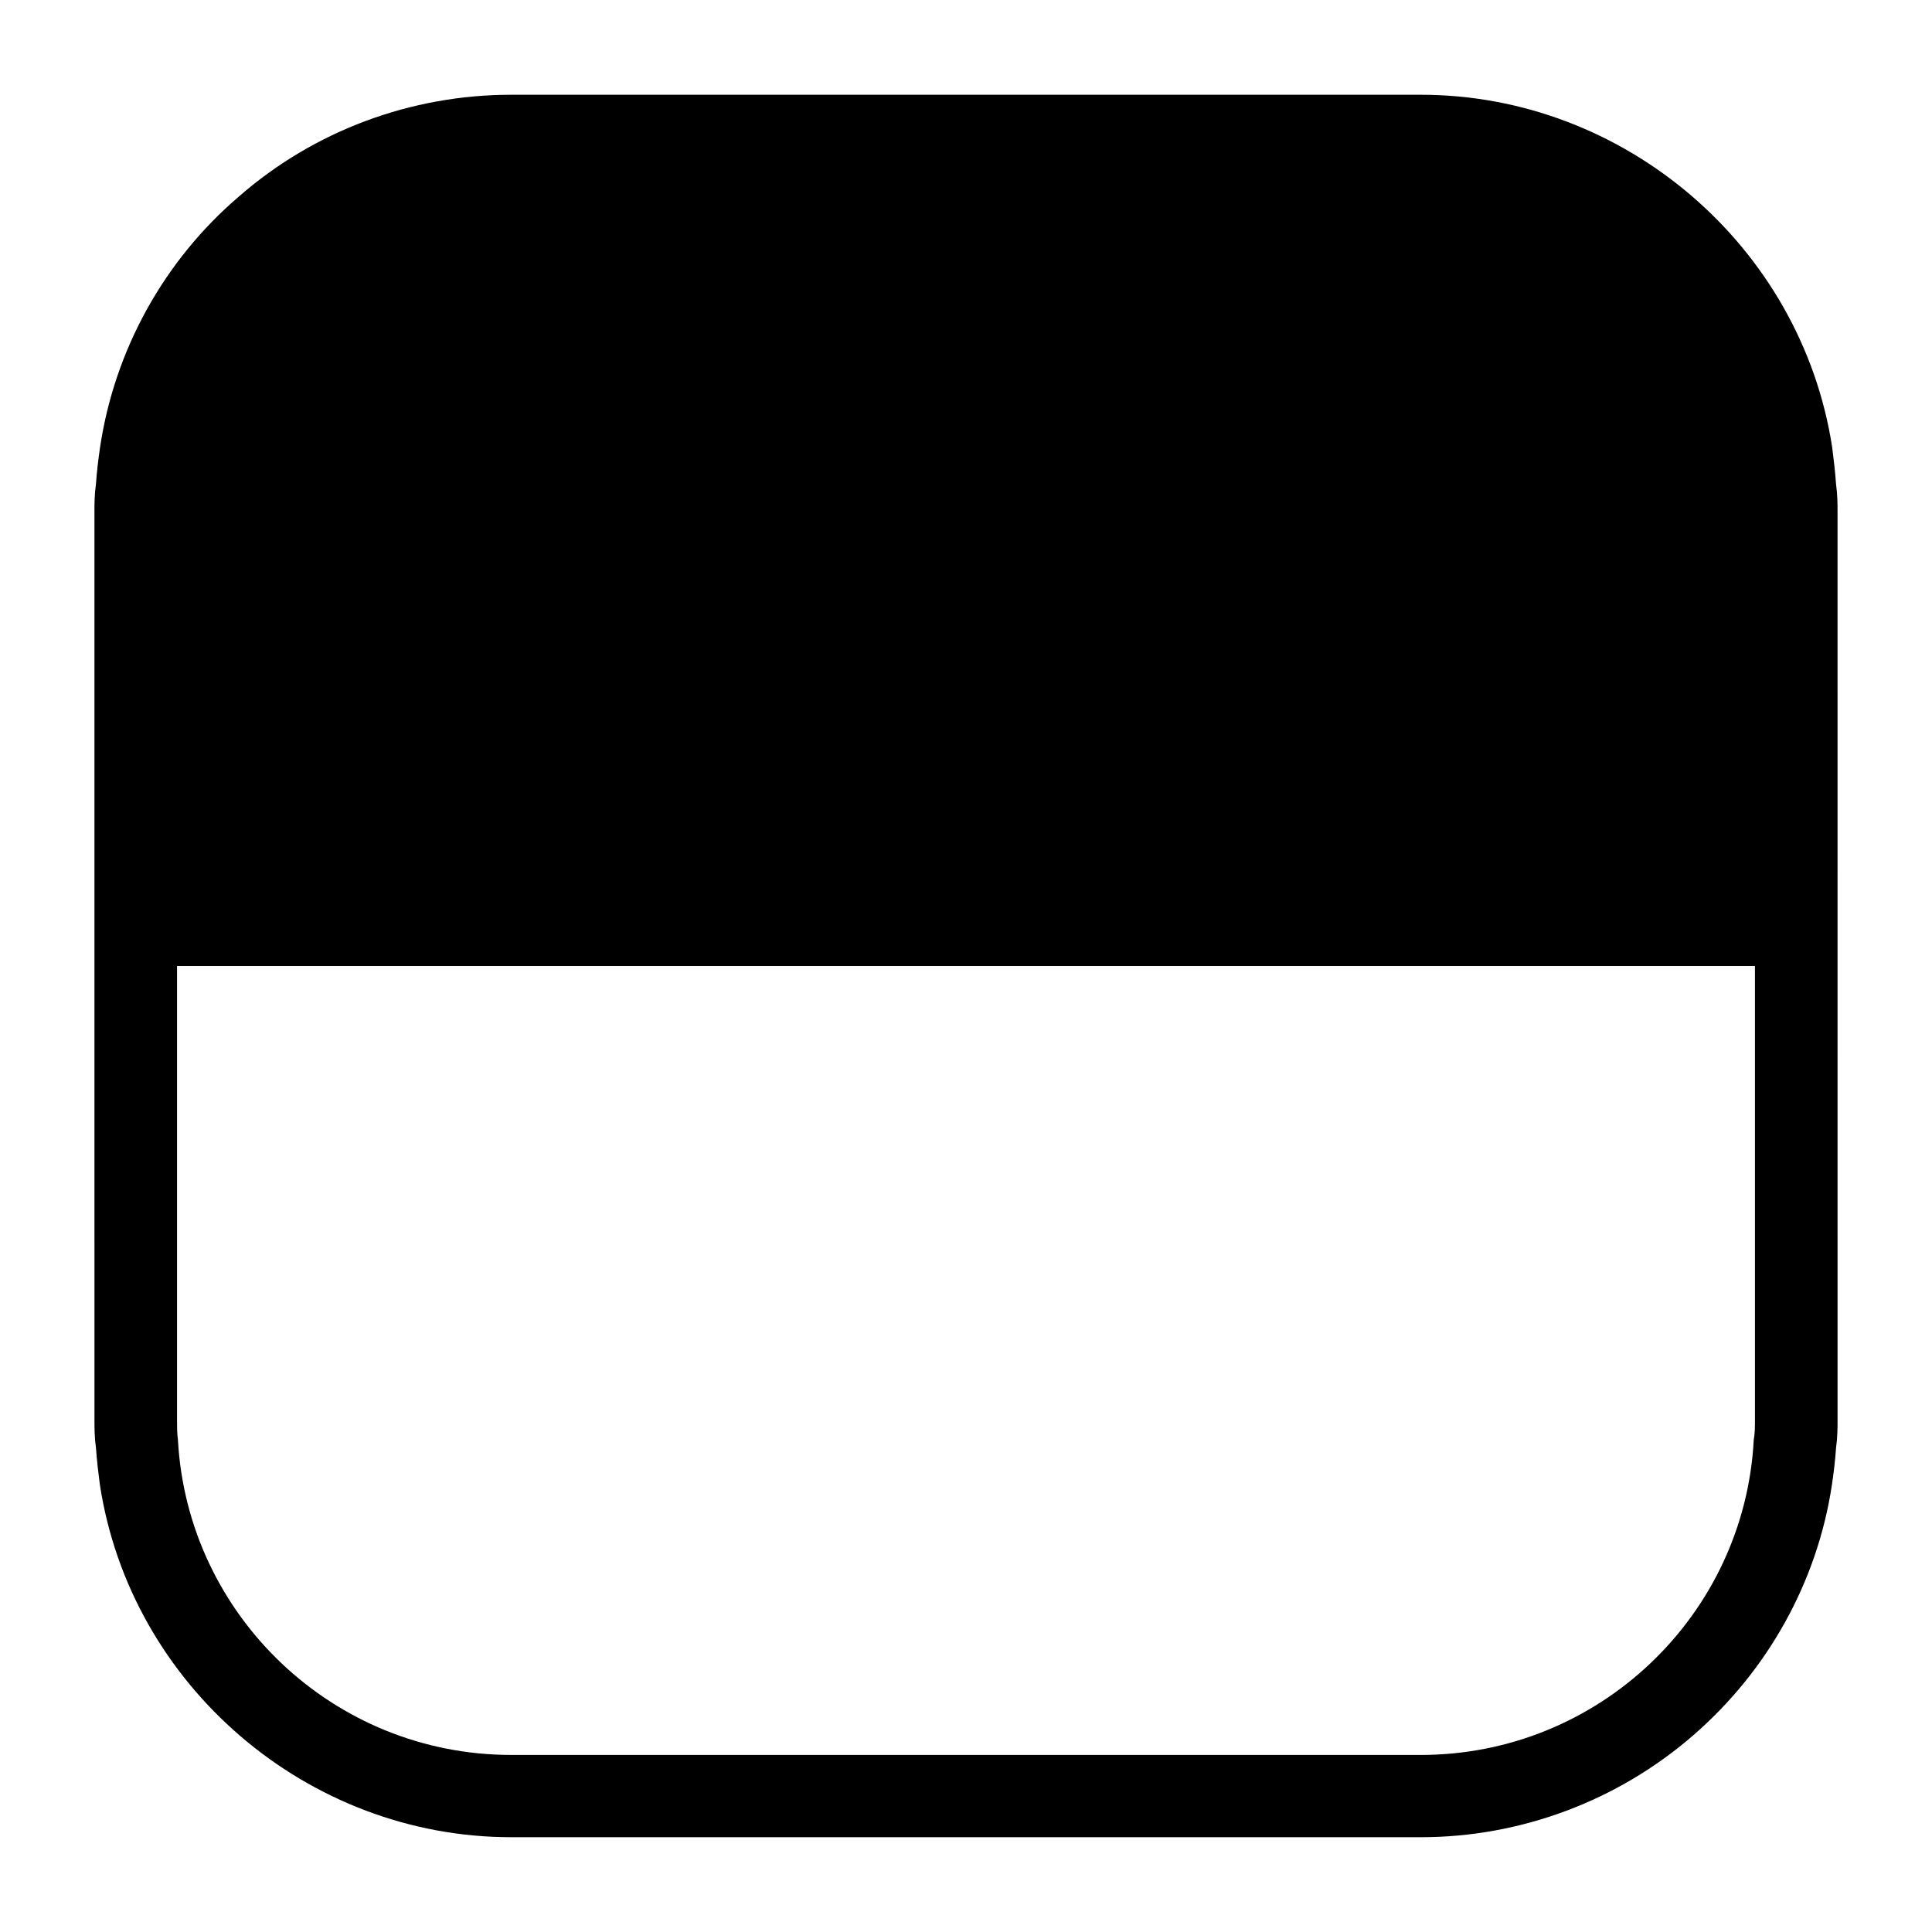 <?xml version="1.0" encoding="UTF-8"?>
<!-- Uploaded to: ICON Repo, www.svgrepo.com, Generator: ICON Repo Mixer Tools -->
<svg fill="#000000" width="800px" height="800px" version="1.1" viewBox="144 144 512 512" xmlns="http://www.w3.org/2000/svg">
 <path d="m630.57 272.31c-0.234-3.387-0.629-6.613-1.023-9.762-8.188-53.293-55.027-93.438-109.03-93.438h-241.04c-26.527 0-52.191 9.523-72.109 26.922-19.914 17.004-32.98 40.699-36.84 66.438-0.473 3.227-0.867 6.453-1.102 9.84-0.395 2.832-0.395 5.273-0.395 7.164l0.004 240.96c0 1.969 0 4.41 0.395 7.242 0.234 3.387 0.629 6.613 1.023 9.684 8.109 53.293 54.945 93.52 109.03 93.52h241.04c26.449 0 52.113-9.605 72.109-26.922 19.836-17.16 32.984-40.777 36.84-66.441 0.473-3.148 0.867-6.453 1.102-9.84 0.395-2.832 0.395-5.273 0.395-7.242l-0.004-240.96c0-1.887 0-4.328-0.395-7.164zm-21.492 248.13c0 1.73 0 3.387-0.316 5.117-2.441 46.523-41.094 83.523-88.246 83.523l-241.04-0.004c-47.152 0-85.805-37-88.324-83.523-0.234-1.73-0.234-3.387-0.234-5.117v-120.44h418.16z"/>
</svg>